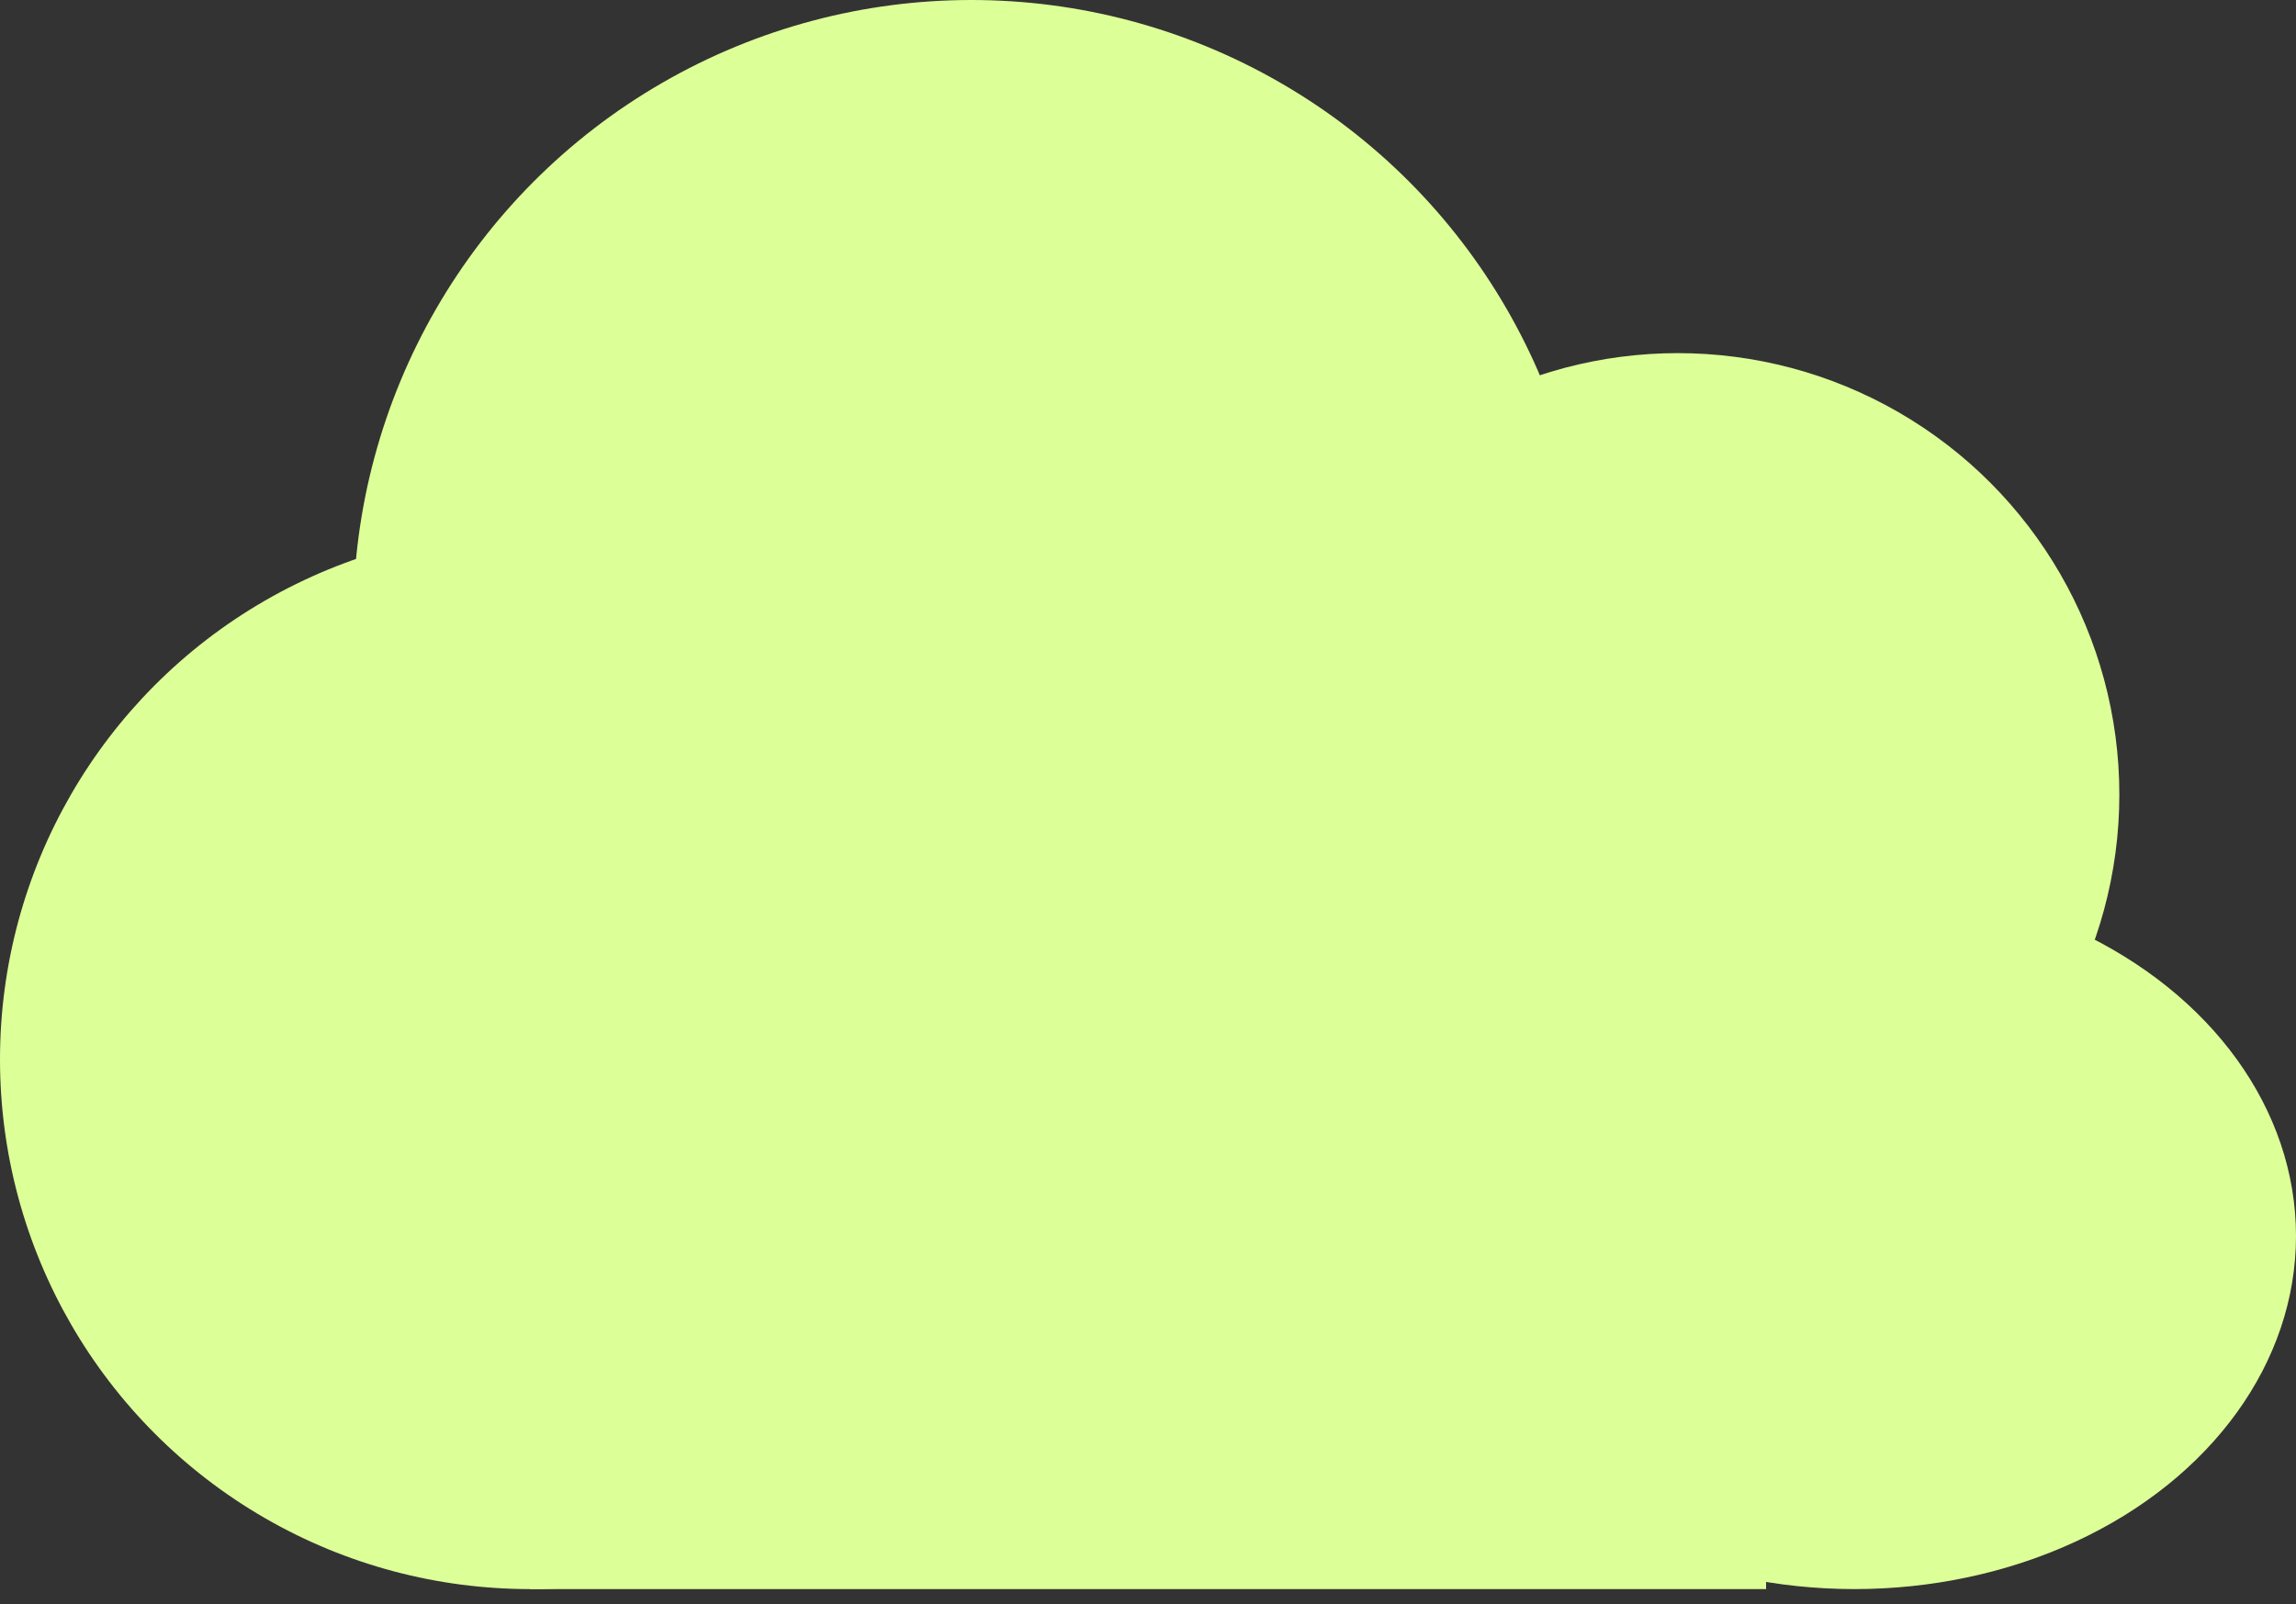 <?xml version="1.0" encoding="UTF-8"?> <svg xmlns="http://www.w3.org/2000/svg" width="83" height="58" viewBox="0 0 83 58" fill="none"><rect x="0" y="0" width="83" height="58" fill="#333333" stroke="none"/><circle cx="35.115" cy="22.346" r="22.346" fill="#DDFF98"></circle><circle cx="60.653" cy="28.73" r="15.961" fill="#DDFF98"></circle><ellipse cx="67.039" cy="44.692" rx="15.961" ry="12.769" fill="#DDFF98"></ellipse><circle cx="19.154" cy="38.307" r="19.154" fill="#DDFF98"></circle><rect x="19.152" y="31.923" width="44.692" height="25.538" fill="#DDFF98"></rect></svg> 